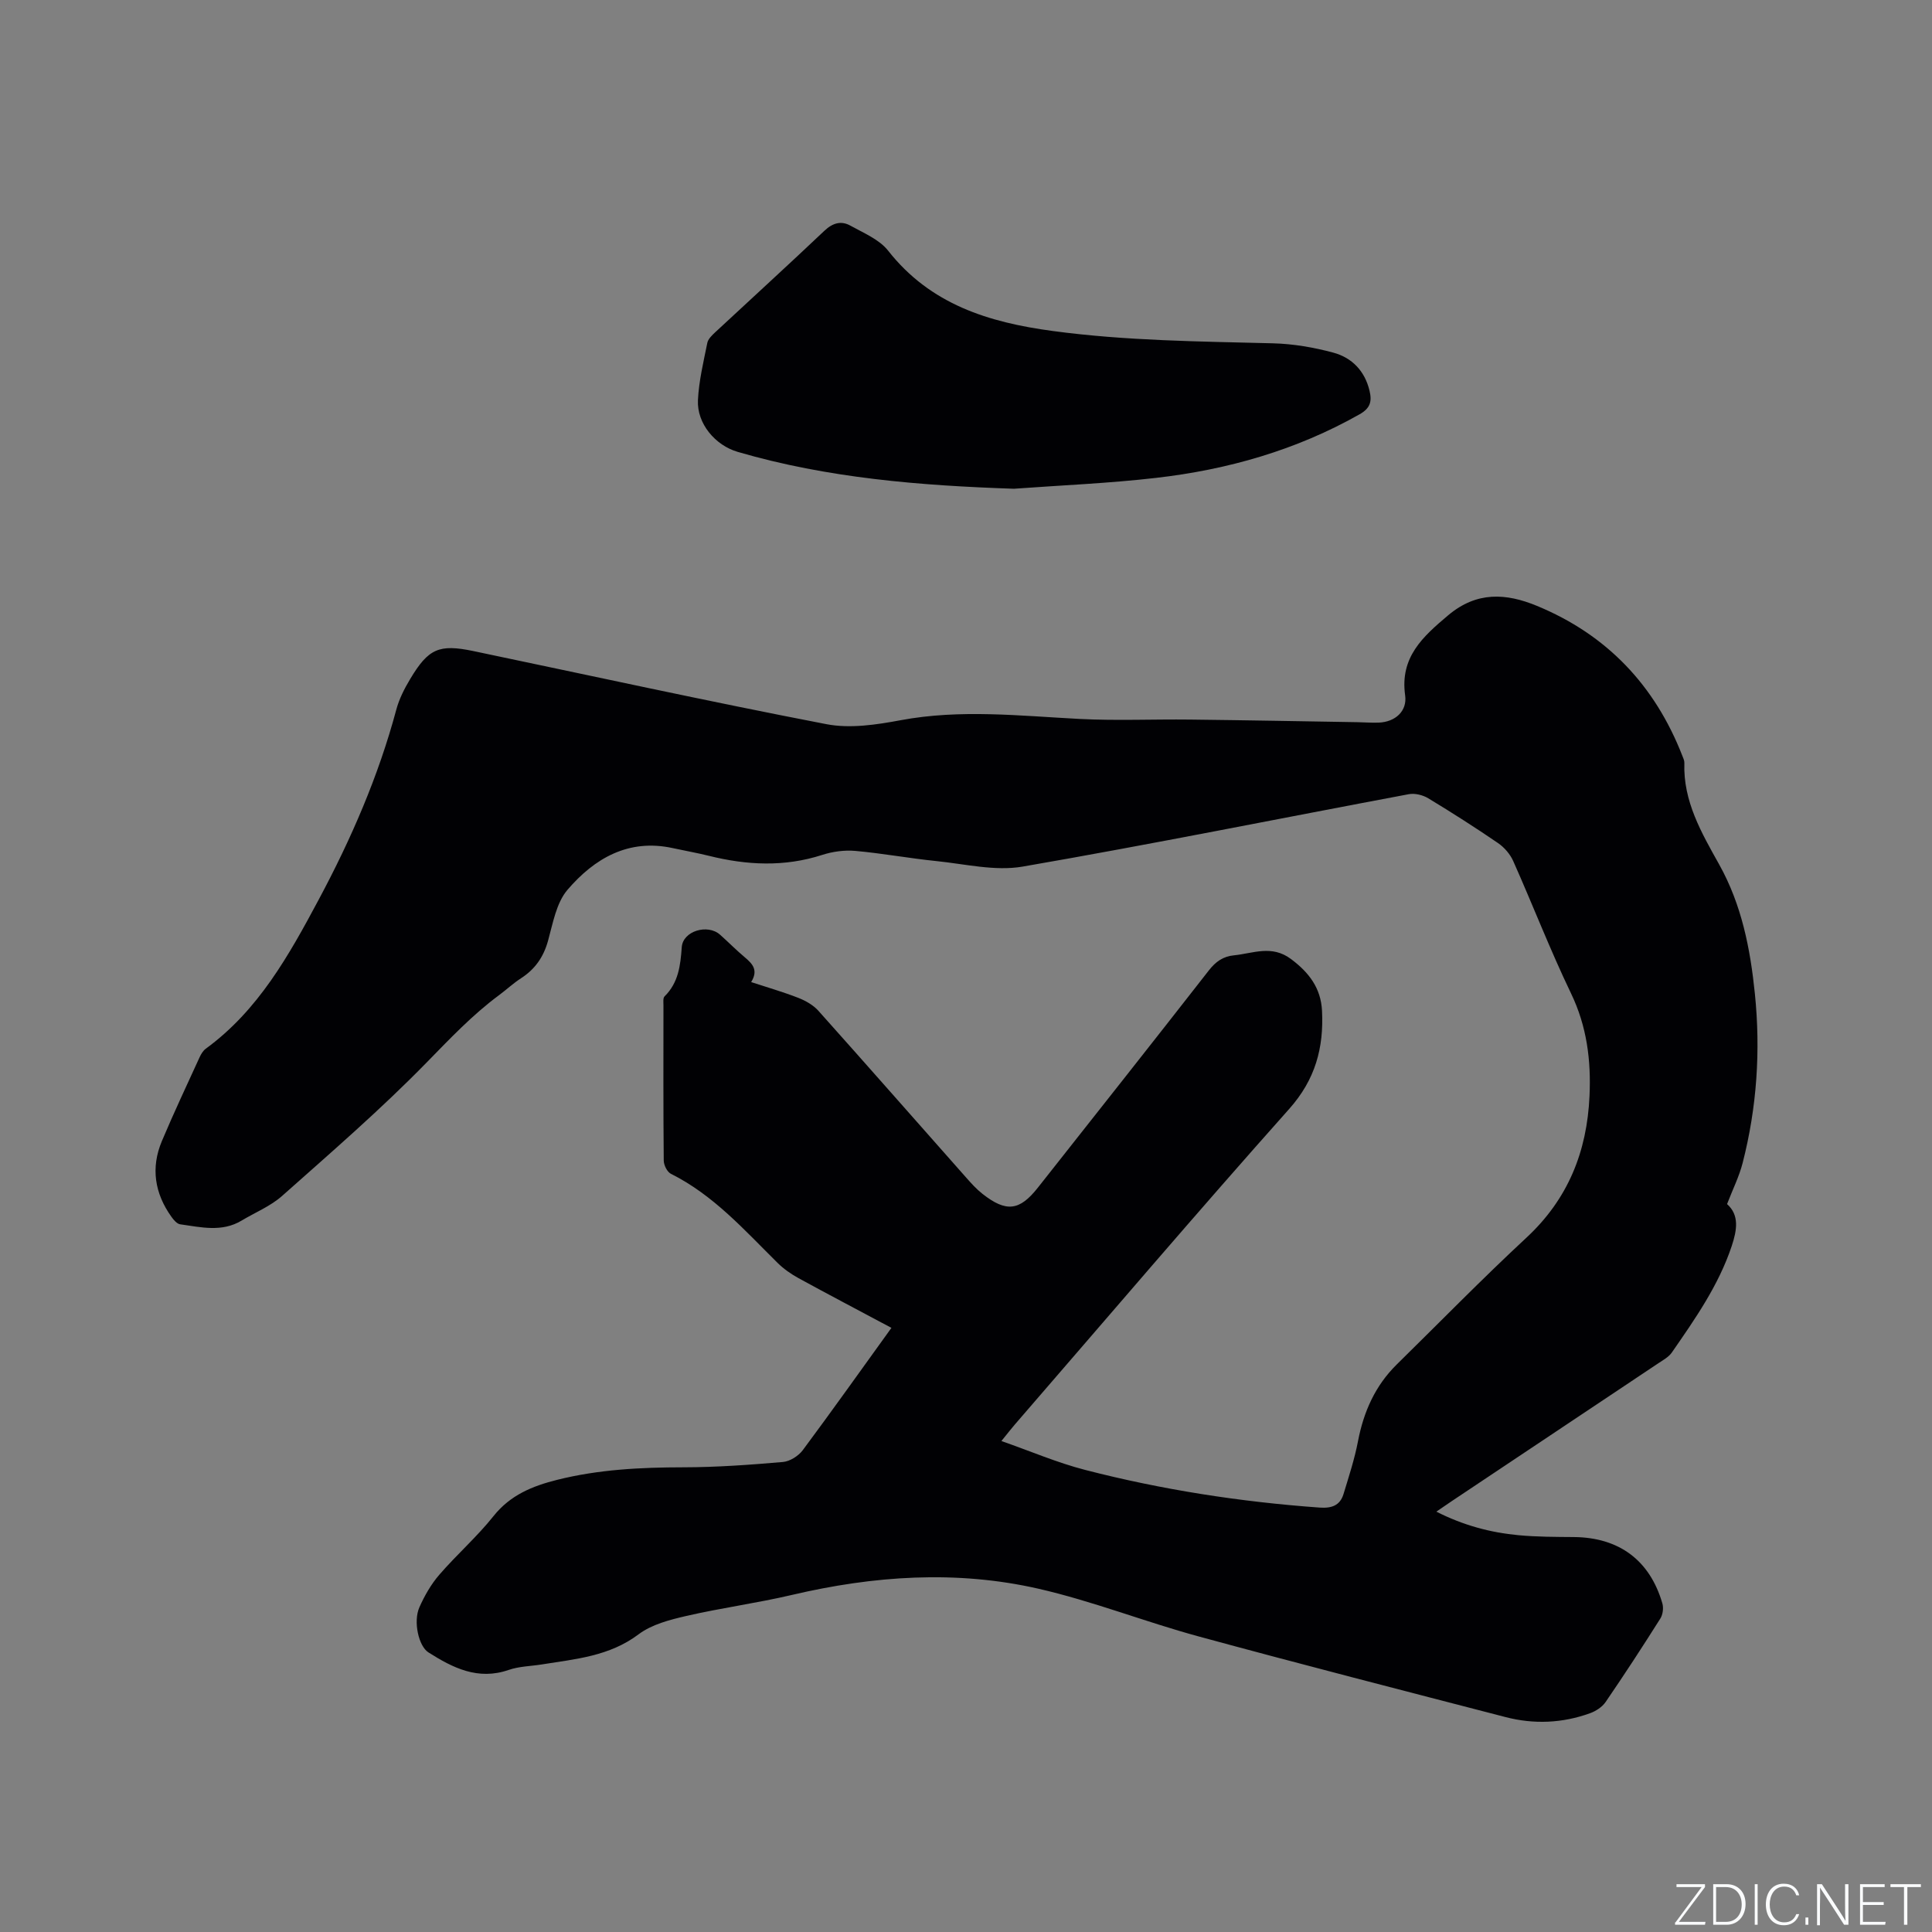 <svg enable-background="new 0 0 400 400" viewBox="0 0 400 400" xmlns="http://www.w3.org/2000/svg"><rect x="0" y="0" width="400" height="400" fill="#808080" stroke="none"/><g fill="#fafbfc"><path d="m346.9 398 5.4-7.3h-5.2v-.6h5.9v.6l-5.4 7.2h5.5l-.1.6h-6.2v-.5z"/><path d="m354.7 390.1h2.8c2.3 0 3.9 1.6 3.9 4.1s-1.6 4.3-3.9 4.3h-2.8zm.6 7.8h2c2.2 0 3.3-1.6 3.3-3.6 0-1.8-1-3.6-3.3-3.6h-2z"/><path d="m363.9 390.1v8.4h-.6v-8.4z"/><path d="m372.5 396.3c-.4 1.3-1.4 2.3-3.2 2.3-2.4 0-3.7-1.9-3.7-4.3 0-2.3 1.2-4.3 3.7-4.3 1.8 0 2.9 1 3.2 2.4h-.6c-.4-1.1-1.1-1.8-2.5-1.8-2.1 0-3 1.9-3 3.7s.9 3.7 3 3.7c1.4 0 2.1-.7 2.5-1.7z"/><path d="m373.8 398.5v-1.5h.6v1.5z"/><path d="m376.2 398.5v-8.4h1c1.3 2 4.4 6.7 4.9 7.6-.1-1.2-.1-2.4-.1-3.8v-3.8h.7v8.4h-.9c-1.2-1.9-4.4-6.8-5-7.7.1 1.1 0 2.3 0 3.9v3.9h-.6z"/><path d="m390 394.4h-4.3v3.5h4.7l-.1.6h-5.2v-8.4h5.1v.6h-4.5v3.1h4.3z"/><path d="m394.2 390.7h-2.8v-.6h6.3v.6h-2.8v7.8h-.7z"/></g><path d="m184.56 274.92c-6.95-3.71-13.13-6.95-19.25-10.3-1.55-.85-3.06-1.91-4.32-3.15-6.85-6.77-13.25-14.04-22.09-18.45-.78-.39-1.47-1.8-1.48-2.75-.1-10.71-.07-21.42-.06-32.13 0-.63-.12-1.5.23-1.85 2.88-2.84 3.29-6.38 3.56-10.19.24-3.36 5.37-4.87 7.93-2.58 1.74 1.55 3.38 3.22 5.17 4.72 1.56 1.32 2.79 2.63 1.27 5.09 3.41 1.12 6.65 2.05 9.77 3.27 1.5.59 3.08 1.48 4.14 2.66 10.25 11.46 20.39 23.02 30.59 34.53 1.05 1.19 2.13 2.39 3.37 3.37 4.93 3.88 7.69 3.55 11.49-1.27 11.82-14.98 23.67-29.94 35.41-44.99 1.41-1.81 2.94-2.89 5.19-3.11 3.97-.4 7.82-2.22 11.81.77 3.75 2.8 6.18 6.02 6.42 10.71.38 7.65-1.37 14.24-6.81 20.34-19.19 21.53-37.89 43.5-56.77 65.3-.75.87-1.46 1.78-2.8 3.44 6.07 2.12 11.59 4.5 17.34 5.98 15.93 4.11 32.14 6.62 48.56 7.8 2.43.17 4.2-.4 4.93-2.8 1.1-3.62 2.29-7.24 3-10.95 1.17-6.1 3.56-11.49 8.02-15.88 8.93-8.77 17.67-17.73 26.84-26.24 8.63-8.01 12.55-17.82 13.07-29.33.34-7.41-.54-14.44-3.84-21.29-4.31-8.96-7.9-18.27-11.95-27.36-.64-1.44-1.84-2.83-3.15-3.73-4.72-3.23-9.55-6.31-14.44-9.27-1.12-.68-2.77-1.09-4.04-.85-26.65 5-53.23 10.37-79.94 14.99-5.74.99-11.96-.55-17.93-1.15-5.58-.57-11.12-1.6-16.71-2.1-2.25-.2-4.7.13-6.86.83-7.83 2.53-15.61 2.14-23.45.19-2.46-.61-4.97-1.05-7.45-1.59-9.21-2.03-16.27 2.13-21.84 8.63-2.32 2.71-3.02 6.94-4.04 10.6-.94 3.35-2.69 5.84-5.58 7.71-1.6 1.03-3 2.35-4.54 3.49-5.55 4.11-10.23 9.07-15.05 14-9.46 9.68-19.74 18.57-29.87 27.57-2.41 2.14-5.58 3.42-8.39 5.11-4.1 2.46-8.44 1.36-12.71.77-.68-.09-1.37-.92-1.83-1.57-3.46-4.85-4.29-10.13-1.97-15.65 2.46-5.85 5.18-11.6 7.82-17.38.3-.65.72-1.35 1.28-1.76 10.9-7.96 17.22-19.35 23.39-30.89 6.71-12.55 12.35-25.52 16.05-39.31.59-2.21 1.68-4.35 2.87-6.33 3.78-6.33 6-7.27 13.06-5.8 24.36 5.1 48.67 10.43 73.11 15.14 4.91.95 10.36.12 15.39-.82 12.38-2.31 24.69-.9 37.06-.26 7.6.39 15.23.04 22.84.13 11.54.13 23.09.35 34.63.54 1.48.02 2.97.15 4.45.09 3.41-.14 5.92-2.37 5.46-5.64-1.11-7.89 3.63-12.14 8.93-16.6 5.9-4.96 11.97-4.57 18.36-1.93 14.48 5.98 24.41 16.45 30.09 31.01.19.49.45 1.01.43 1.51-.28 7.94 3.57 14.5 7.22 21.04 4.66 8.36 6.43 17.43 7.38 26.74 1.2 11.8.42 23.52-2.53 35.02-.72 2.82-2.06 5.49-3.23 8.53 2.57 2.29 2.06 5.37.97 8.67-2.72 8.17-7.59 15.11-12.41 22.07-.63.91-1.74 1.52-2.7 2.16-14.27 9.54-28.56 19.06-42.84 28.59-.96.64-1.9 1.3-3.21 2.19 5.58 2.83 11.2 4.34 17.04 4.88 3.79.35 7.62.35 11.43.38 9.33.08 15.72 4.78 18.32 13.72.28.95.11 2.33-.42 3.16-3.68 5.83-7.44 11.6-11.33 17.28-.71 1.03-2.01 1.88-3.21 2.31-5.73 2.08-11.64 2.33-17.52.8-21.21-5.5-42.44-10.95-63.58-16.71-11.12-3.03-21.93-7.31-33.14-9.87-17-3.87-34.09-2.68-51.04 1.3-7.21 1.69-14.59 2.68-21.81 4.34-3.43.79-7.17 1.75-9.9 3.8-6.05 4.56-13.06 5.12-20.02 6.24-2.3.37-4.72.39-6.88 1.14-6.36 2.2-11.54-.41-16.62-3.63-2.02-1.28-3.19-6.38-1.86-9.36 1.06-2.38 2.41-4.75 4.11-6.71 3.6-4.17 7.8-7.84 11.22-12.14 3.48-4.37 8.06-6.23 13.16-7.51 8.6-2.16 17.34-2.59 26.17-2.6 6.86-.01 13.74-.51 20.58-1.1 1.45-.12 3.22-1.24 4.12-2.44 6.12-8.23 12.06-16.6 18.36-25.33z" fill="#010104"/><path d="m209.92 101.19c-19.35-.65-38.51-2.18-57.18-7.63-4.64-1.35-8.47-5.85-8.24-10.7.19-3.98 1.15-7.93 1.94-11.86.16-.82.98-1.59 1.65-2.22 7.52-7 15.12-13.92 22.58-20.99 1.73-1.64 3.49-2.14 5.4-1.07 2.73 1.52 5.96 2.84 7.8 5.17 8.75 11.14 20.79 14.85 34.1 16.64 15.17 2.04 30.39 2.16 45.62 2.55 4.17.11 8.42.84 12.46 1.93 3.85 1.04 6.52 3.78 7.5 7.9.52 2.21.17 3.6-2.07 4.87-13.12 7.42-27.3 11.46-42.13 13.16-9.77 1.13-19.62 1.53-29.43 2.25z" fill="#010104"/></svg>